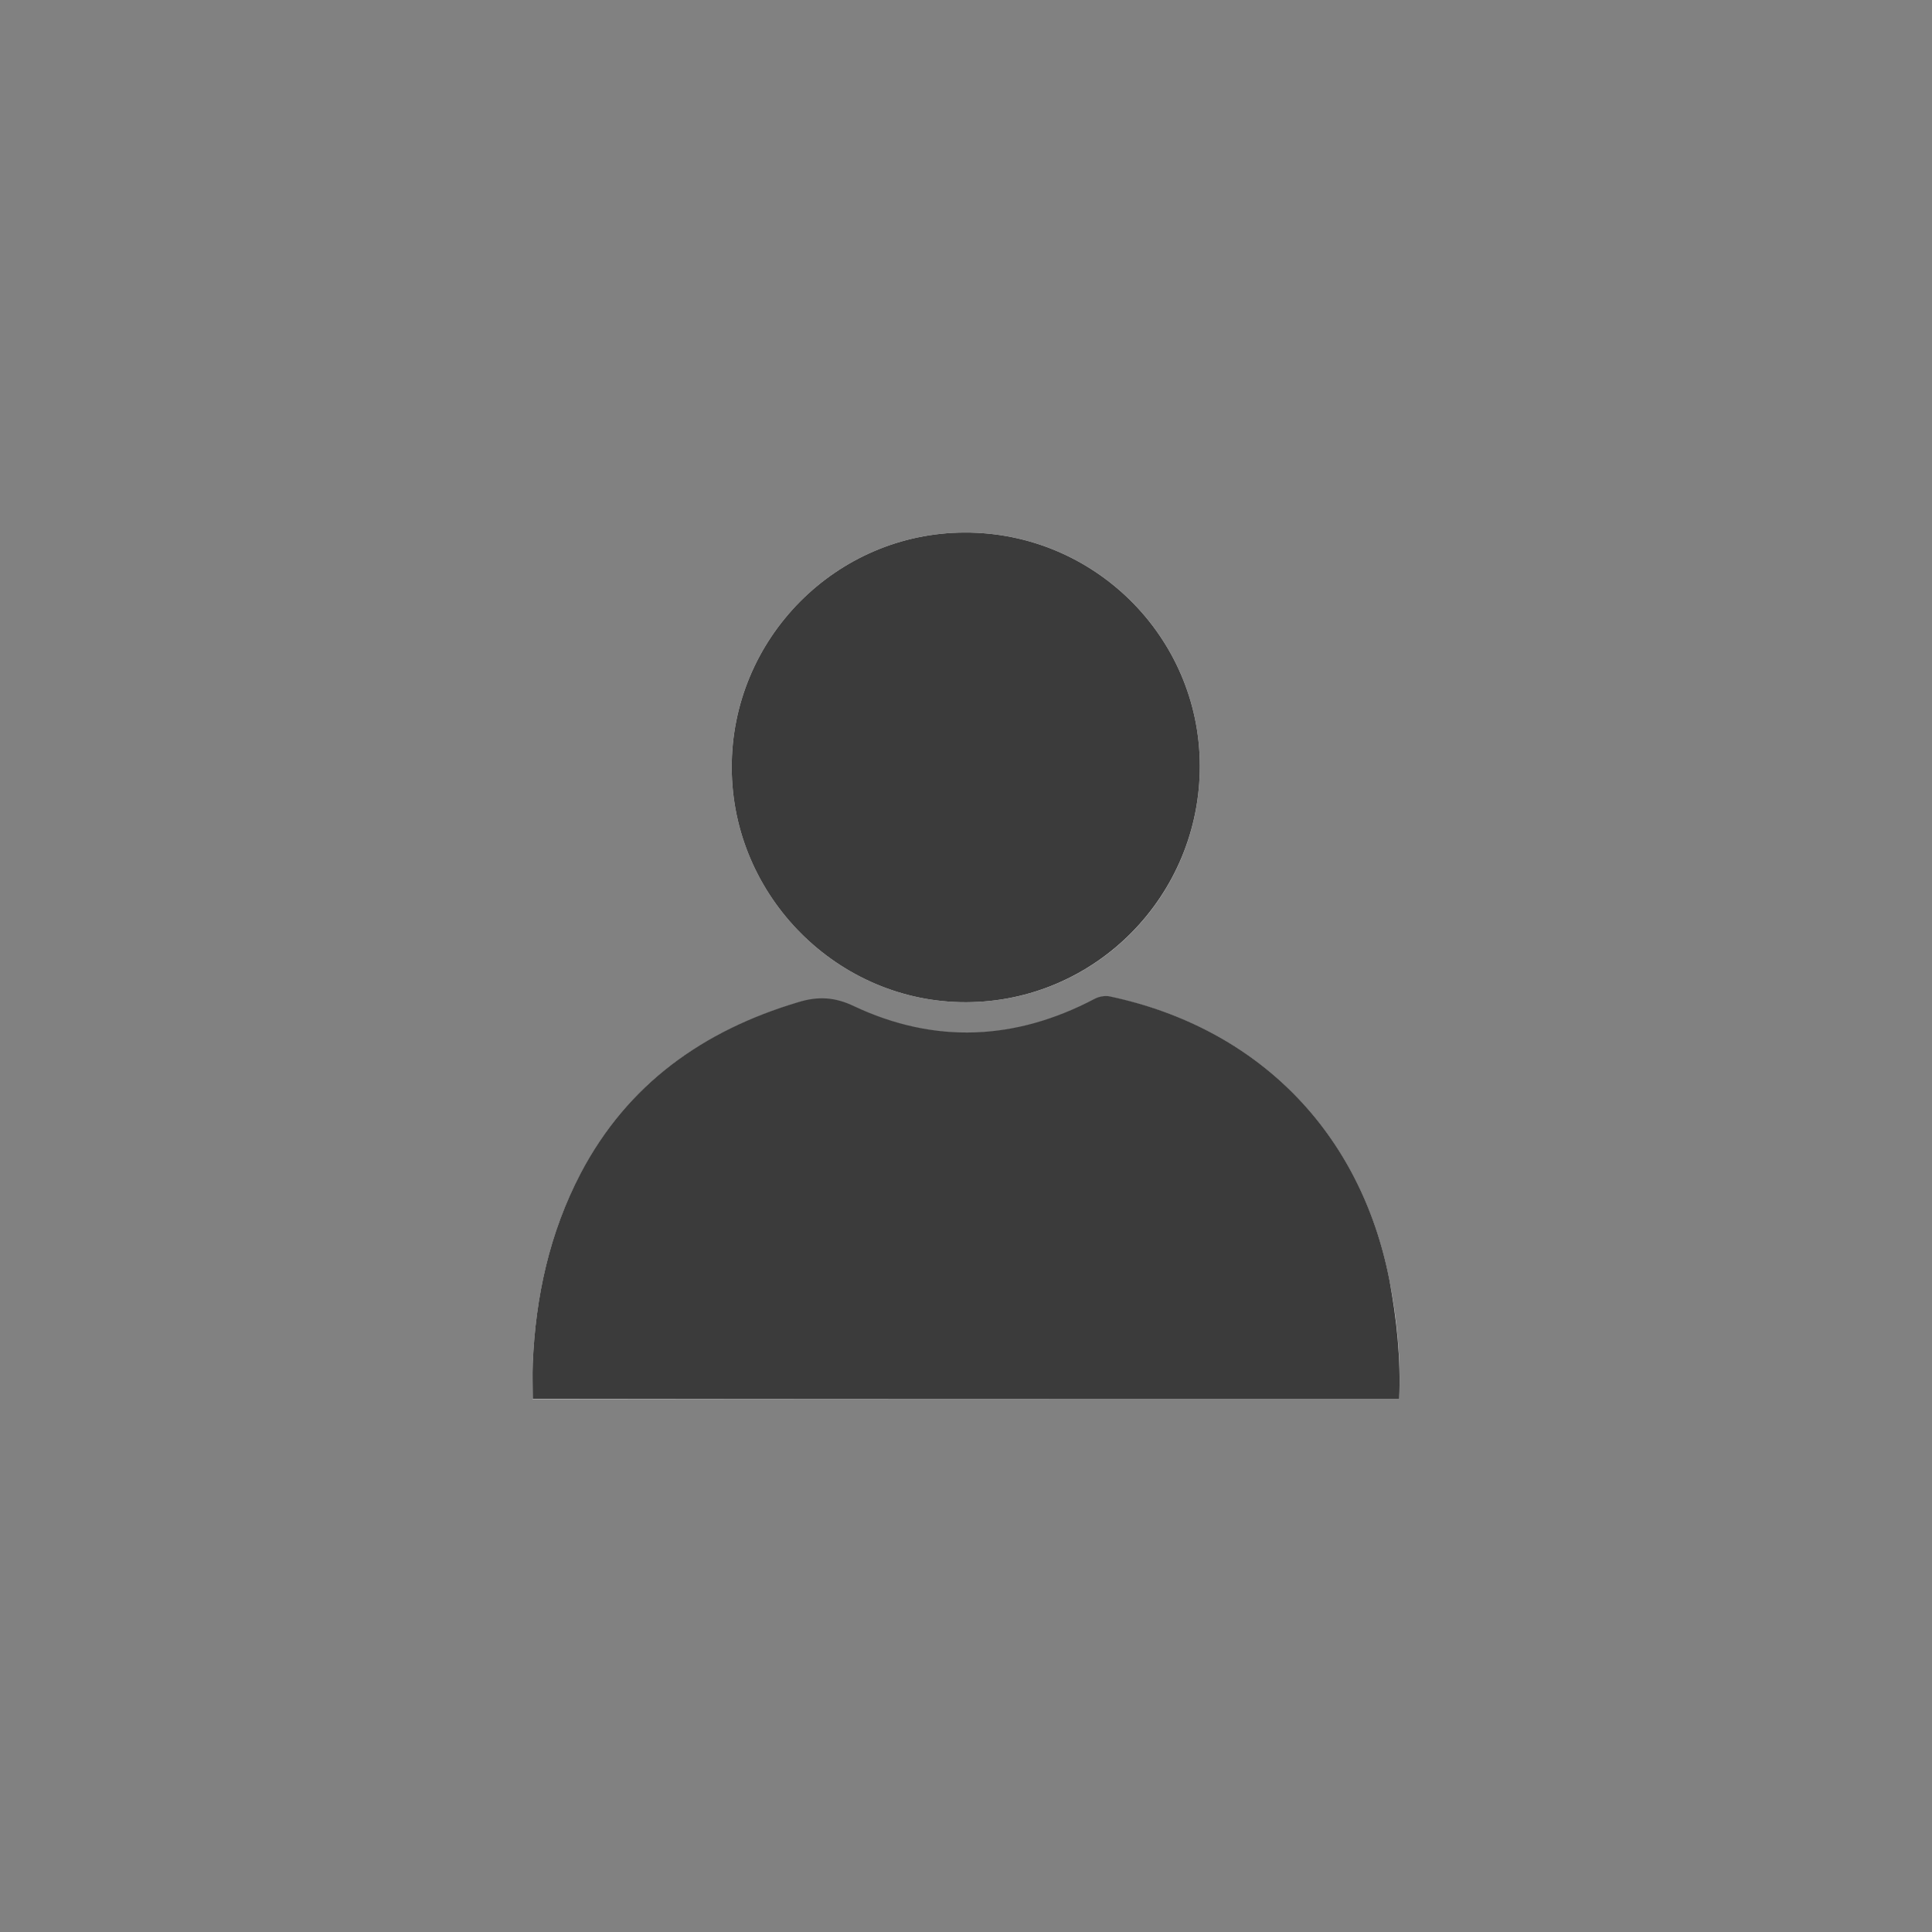 <svg width="39" height="39" viewBox="0 0 39 39" fill="none" xmlns="http://www.w3.org/2000/svg">
    <rect x="0" y="0" width="39" height="39" fill="#808080" stroke="none"/>
    <path d="M39 0V39H0V0H39Z" fill="white" fill-opacity="0.01"></path>
    <path d="M28.245 28.242C28.278 27.42 28.204 26.631 28.048 25.851C27.465 22.86 25.395 20.749 22.412 20.124C22.314 20.1 22.182 20.124 22.092 20.174C20.498 21.012 18.871 21.086 17.244 20.322C16.842 20.133 16.505 20.124 16.11 20.239C14.188 20.815 12.668 21.883 11.723 23.69C11.091 24.89 10.811 26.188 10.754 27.535C10.745 27.773 10.754 28.012 10.754 28.25C16.595 28.242 22.412 28.242 28.245 28.242ZM19.504 20.231C22.116 20.223 24.228 18.087 24.22 15.45C24.211 12.853 22.084 10.742 19.471 10.75C16.875 10.758 14.763 12.894 14.771 15.499C14.78 18.103 16.924 20.239 19.504 20.231Z" fill="white"></path>
    <path d="M28.245 28.242C22.412 28.242 16.595 28.242 10.754 28.242C10.754 28.003 10.745 27.765 10.754 27.527C10.811 26.18 11.09 24.89 11.723 23.682C12.668 21.883 14.188 20.806 16.11 20.231C16.513 20.108 16.85 20.124 17.244 20.313C18.871 21.077 20.498 21.003 22.092 20.165C22.182 20.116 22.313 20.091 22.412 20.116C25.394 20.749 27.465 22.852 28.048 25.843C28.196 26.64 28.278 27.42 28.245 28.242Z" fill="#3B3B3B"></path>
    <path d="M19.503 20.231C16.924 20.239 14.779 18.103 14.771 15.499C14.763 12.894 16.874 10.758 19.471 10.75C22.083 10.742 24.211 12.853 24.22 15.45C24.228 18.079 22.116 20.223 19.503 20.231Z" fill="#3B3B3B"></path>
</svg>